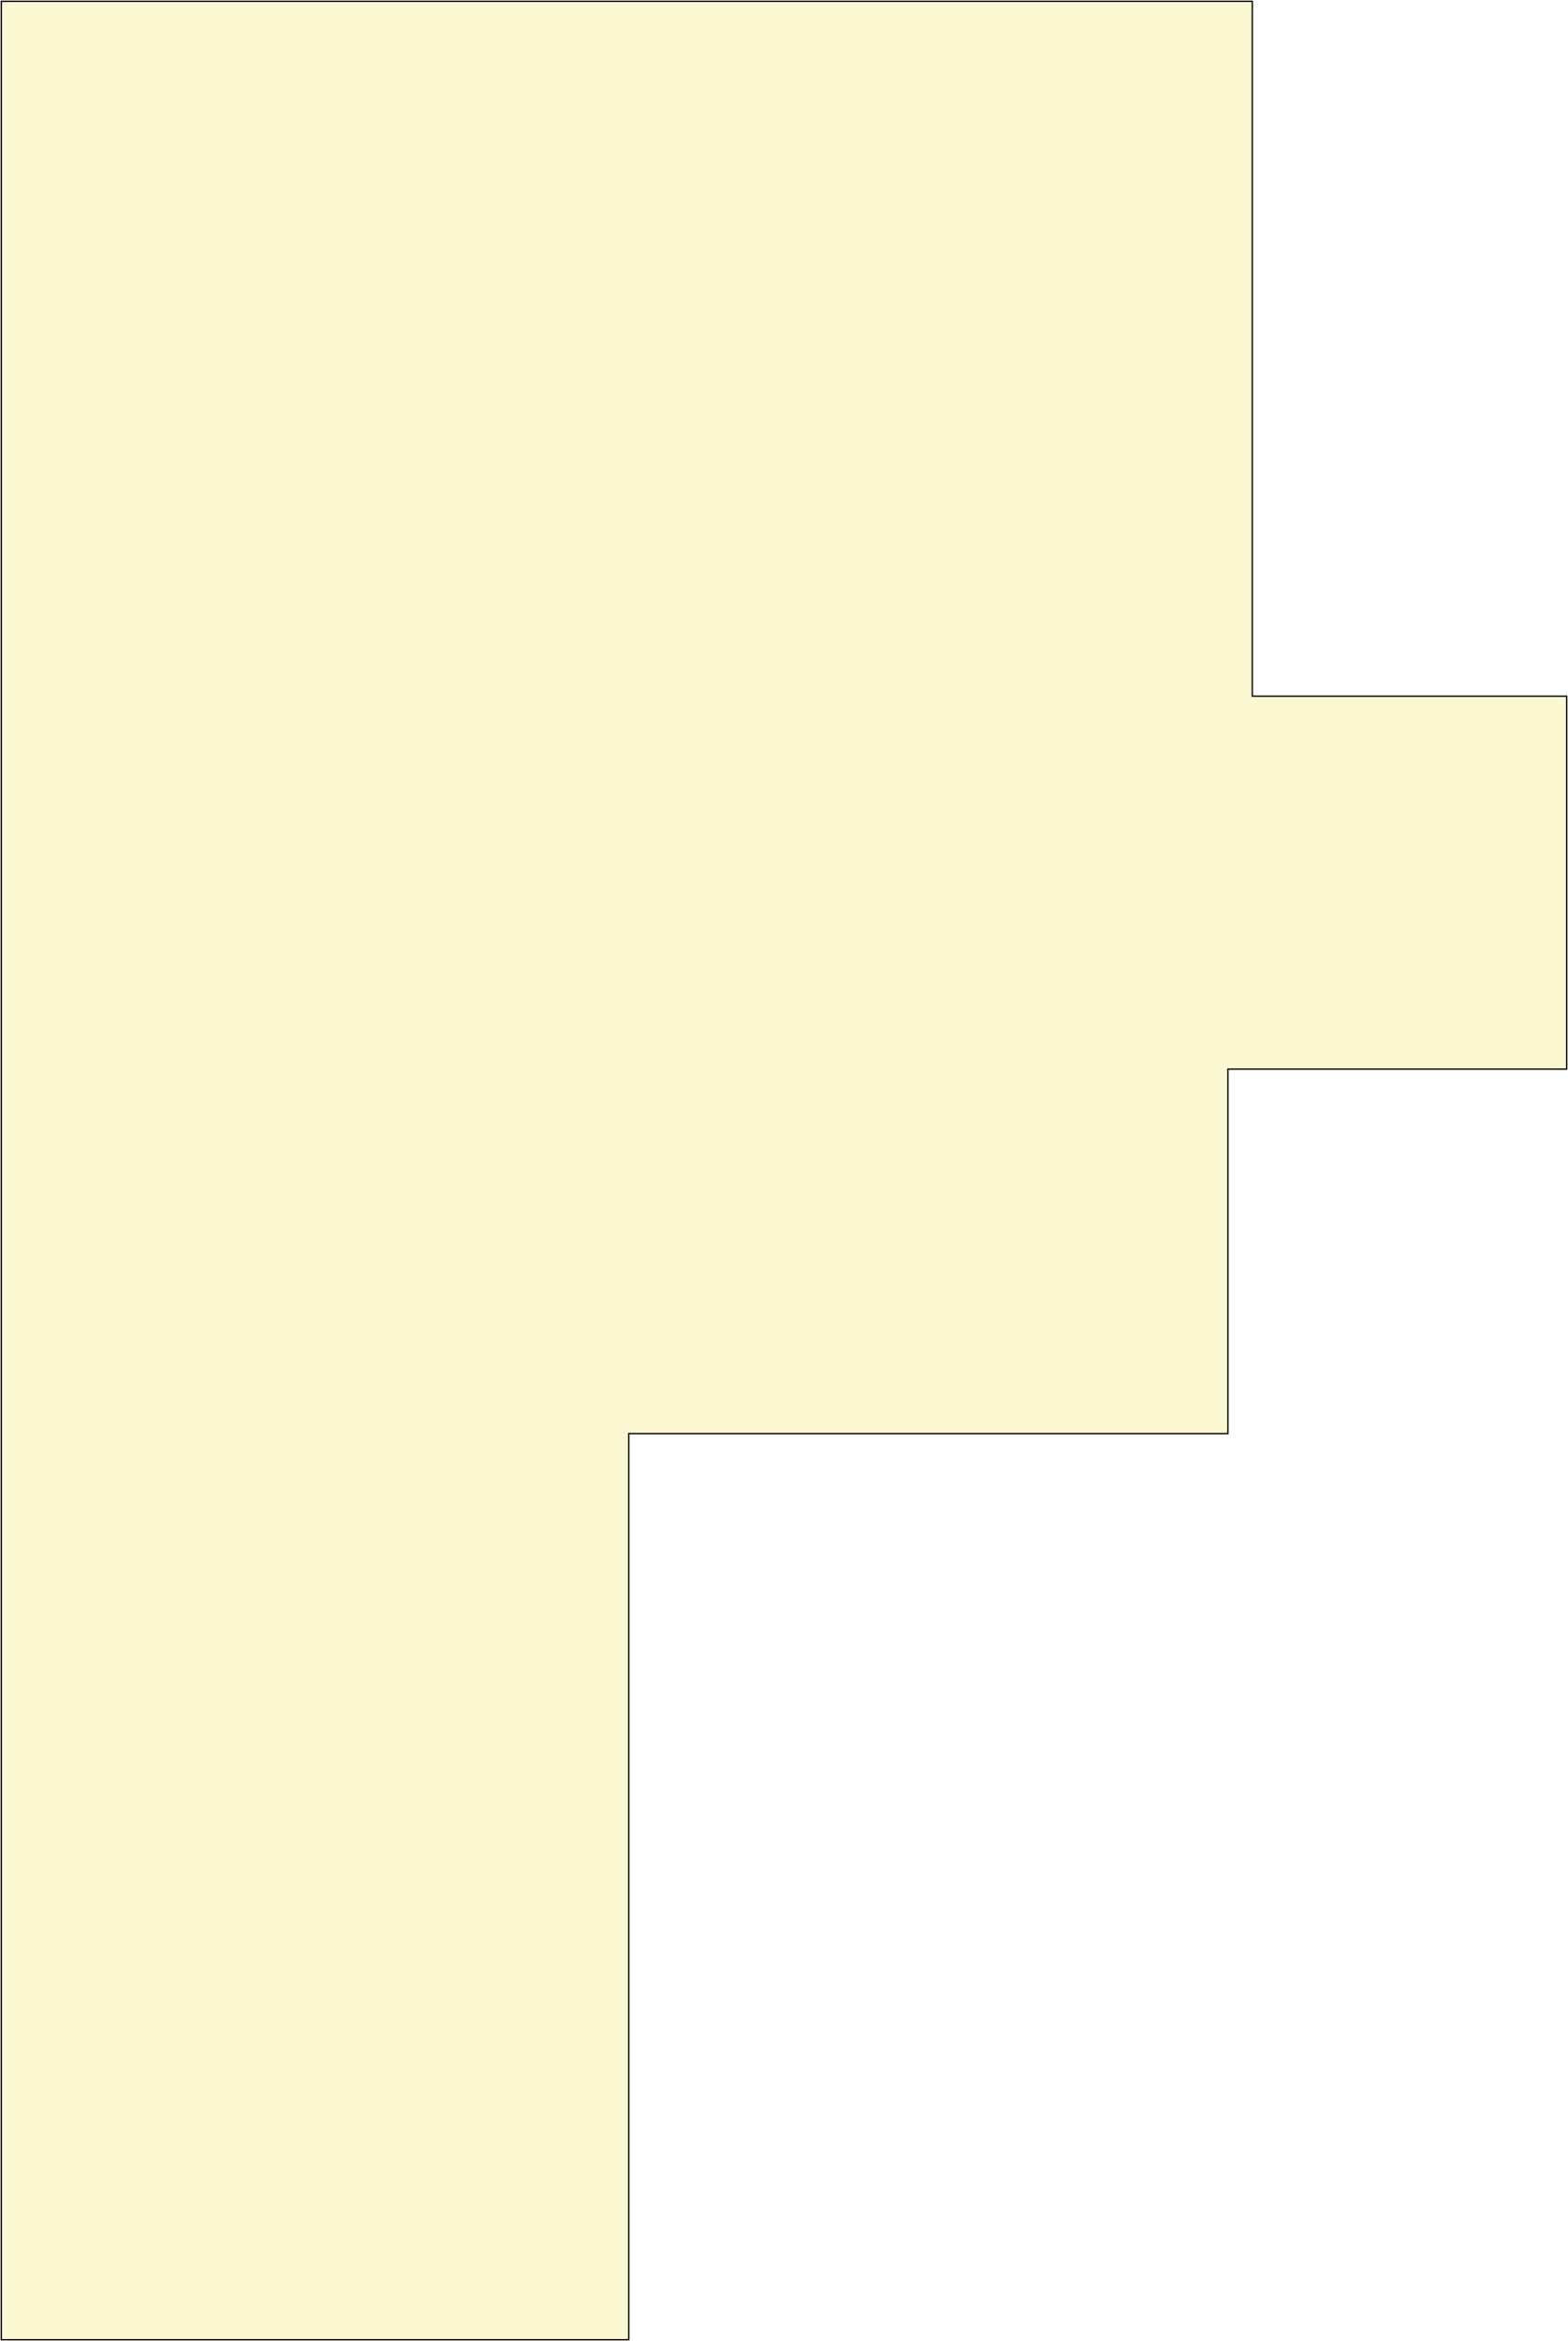 <?xml version="1.0" encoding="UTF-8"?> <svg xmlns="http://www.w3.org/2000/svg" width="1190" height="1776" viewBox="0 0 1190 1776" fill="none"><path d="M167.324 1H1V314.494V811.058V1110.47V1775H477.177V1087.57H931.892V811.058H1189V528.152H950.4V1H609.659H167.324Z" fill="#EBDD1D" fill-opacity="0.2" stroke="black"></path></svg> 